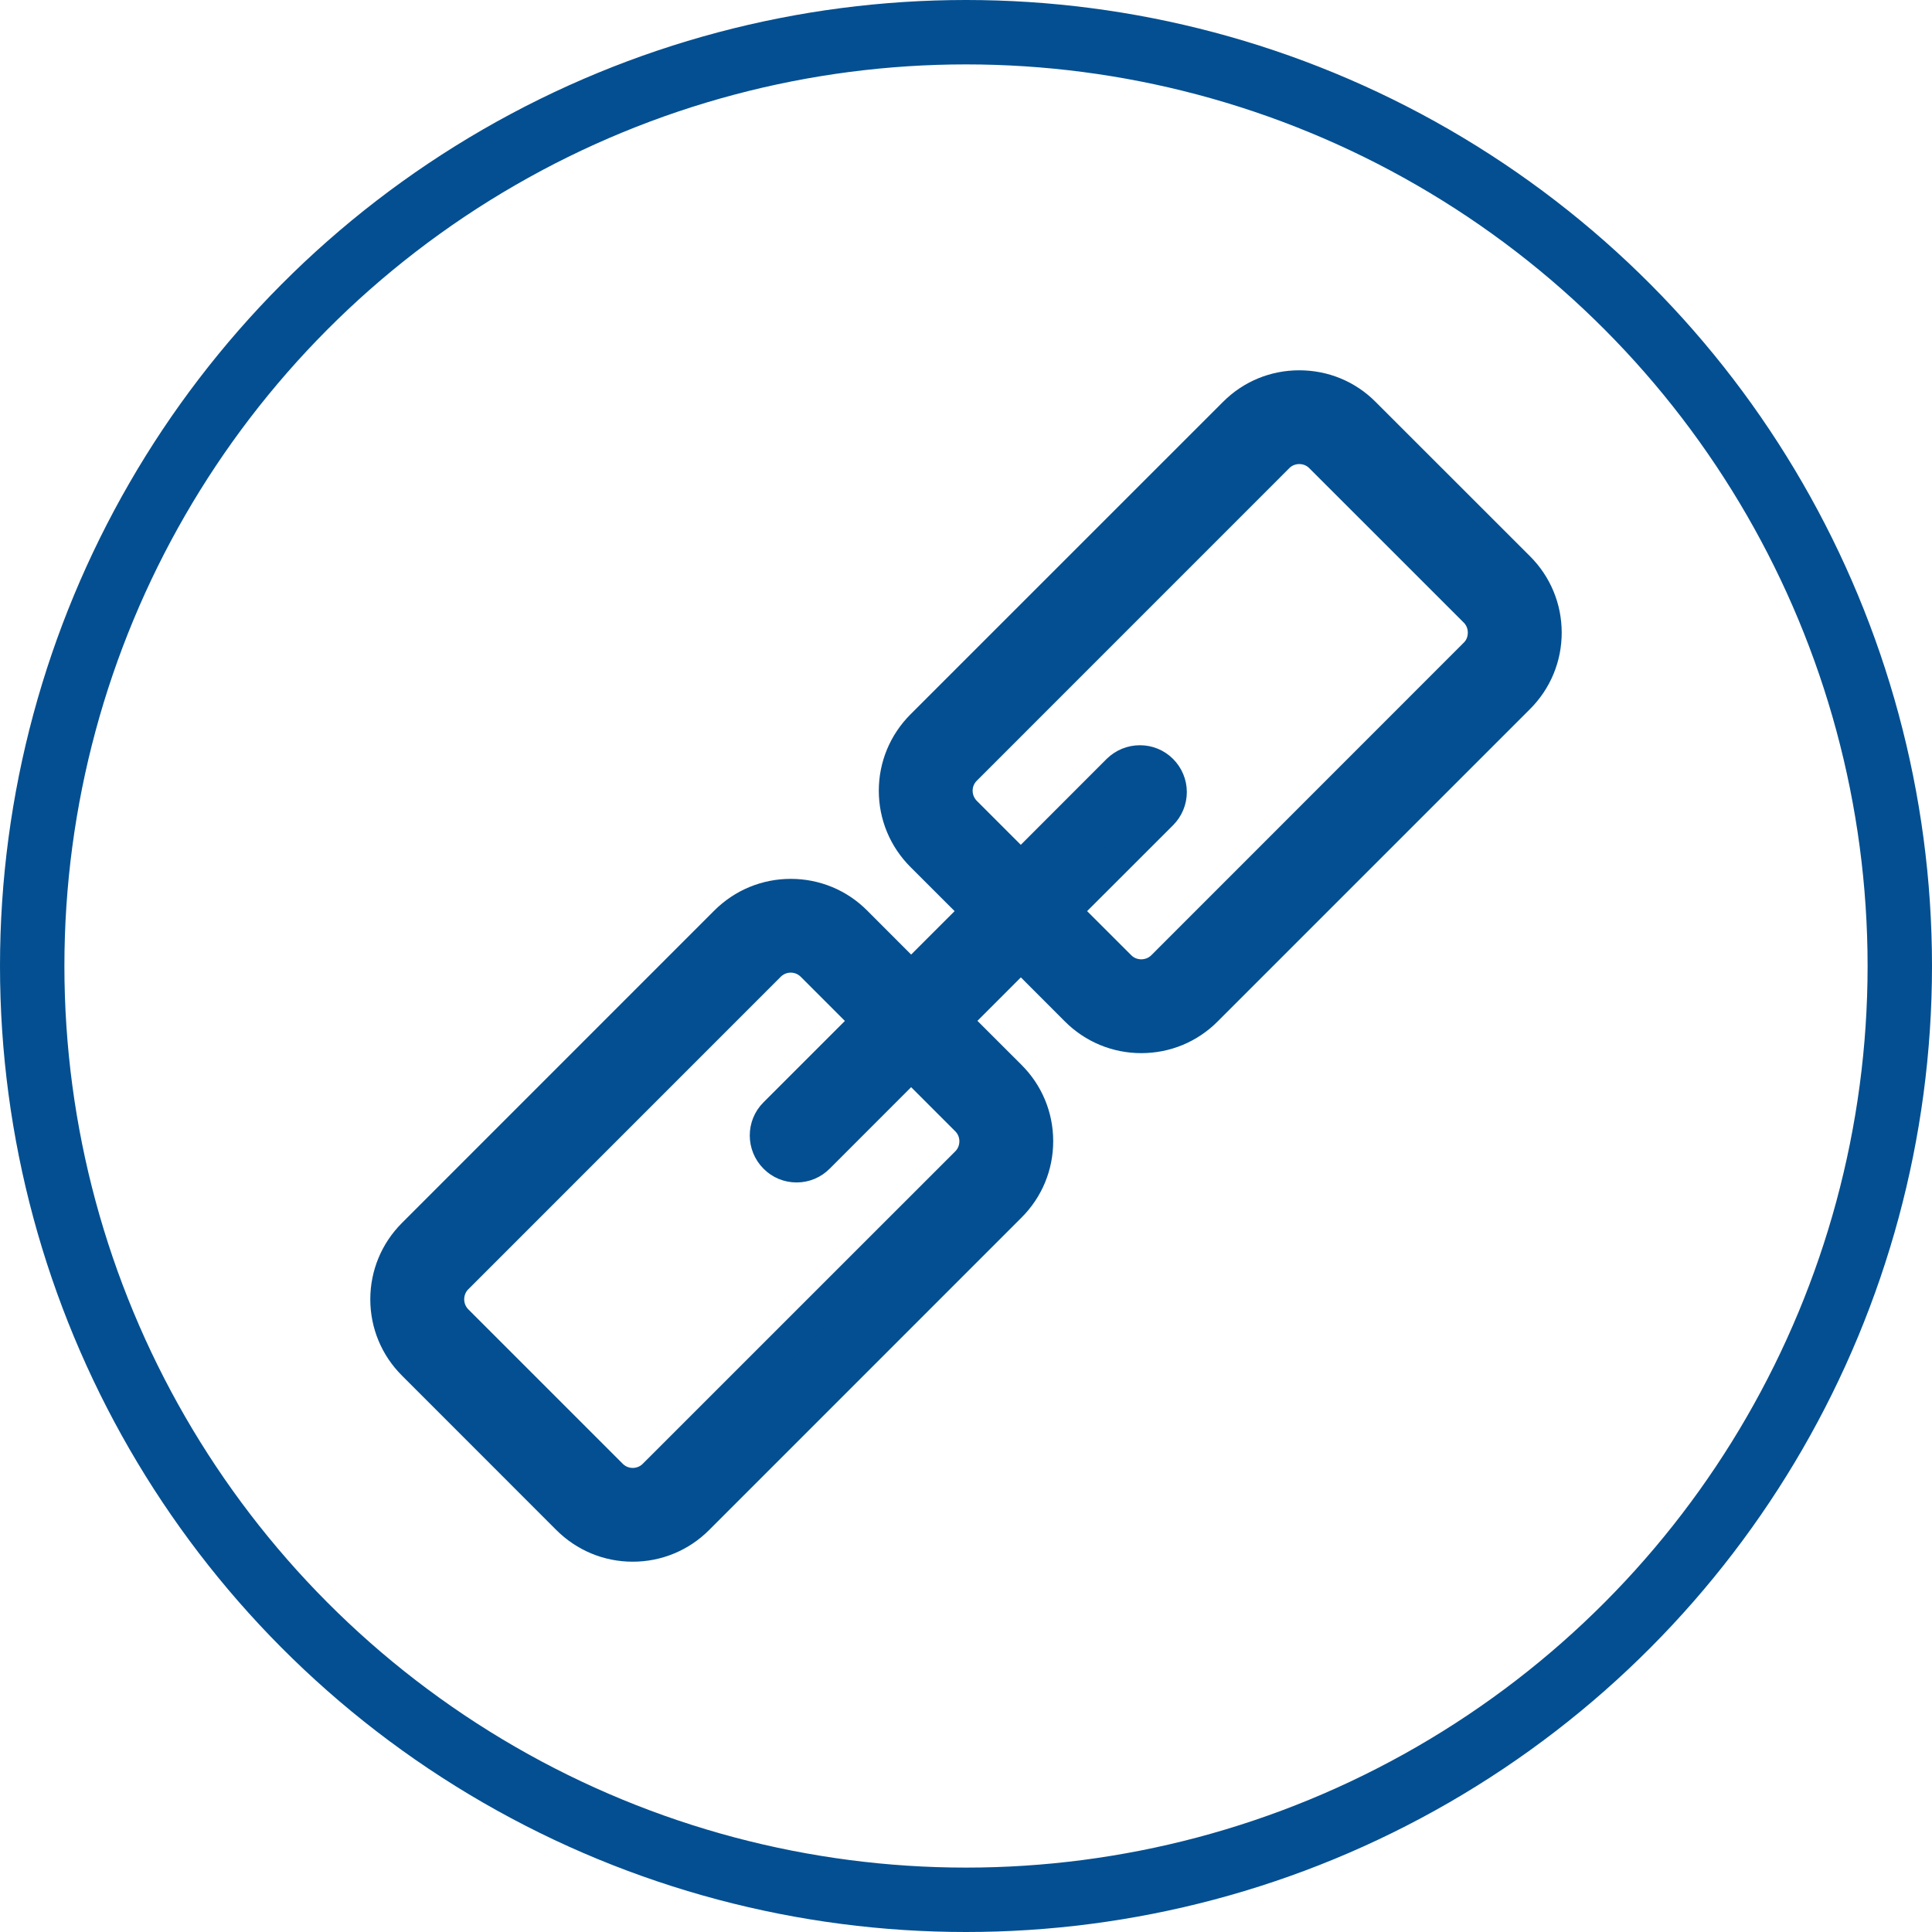 <?xml version="1.0" encoding="UTF-8"?>
<svg width="30px" height="30px" viewBox="0 0 30 30" version="1.1" xmlns="http://www.w3.org/2000/svg" xmlns:xlink="http://www.w3.org/1999/xlink">
    <title>Icon/Share/Link</title>
    <g id="Page-1" stroke="none" stroke-width="1" fill="none" fill-rule="evenodd">
        <g id="Product_cut_image" transform="translate(-200, -449)" stroke="#034F91">
            <g id="Group-30" transform="translate(200, 449)">
                <g id="6414472991579780456" transform="translate(6, 6)" fill="#034F91" fill-rule="nonzero" stroke-width="0.5">
                    <path d="M3.825,18 C3.444,18 3.086,17.851 2.816,17.582 L0.419,15.184 C0.149,14.915 0,14.556 0,14.176 C0,13.795 0.149,13.436 0.419,13.166 L5.27,8.314 C5.541,8.045 5.899,7.897 6.279,7.897 C6.66,7.897 7.019,8.045 7.287,8.314 L8.148,9.176 L9.177,8.148 L8.315,7.287 C8.046,7.018 7.896,6.659 7.896,6.278 C7.896,5.897 8.046,5.539 8.315,5.269 L13.167,0.418 C13.435,0.148 13.794,0 14.175,0 C14.557,0 14.915,0.147 15.184,0.418 L17.582,2.815 C17.851,3.084 18,3.442 18,3.824 C18,4.205 17.851,4.564 17.582,4.833 L12.73,9.685 C12.461,9.955 12.103,10.103 11.721,10.103 C11.342,10.103 10.983,9.955 10.713,9.685 L9.852,8.823 L8.824,9.852 L9.685,10.712 C9.956,10.982 10.104,11.34 10.104,11.72 C10.104,12.101 9.956,12.46 9.685,12.73 L4.835,17.581 C4.565,17.851 4.206,18 3.825,18 L3.825,18 Z M6.279,8.853 C6.206,8.853 6.067,8.871 5.947,8.99 L1.095,13.843 C0.976,13.962 0.958,14.103 0.958,14.176 C0.958,14.248 0.976,14.388 1.095,14.508 L3.493,16.906 C3.613,17.026 3.753,17.044 3.825,17.044 C3.897,17.044 4.038,17.026 4.158,16.906 L9.01,12.055 C9.13,11.935 9.147,11.795 9.147,11.721 C9.147,11.649 9.13,11.51 9.01,11.39 L8.148,10.528 L6.707,11.97 C6.617,12.061 6.497,12.111 6.37,12.111 C6.241,12.111 6.121,12.061 6.032,11.97 C5.846,11.783 5.846,11.48 6.031,11.295 L7.473,9.853 L6.612,8.992 C6.491,8.871 6.351,8.853 6.279,8.853 L6.279,8.853 Z M11.701,5.822 C11.828,5.822 11.948,5.871 12.038,5.961 C12.128,6.051 12.179,6.172 12.179,6.299 C12.179,6.427 12.128,6.547 12.039,6.637 L10.527,8.148 L11.389,9.009 C11.509,9.129 11.648,9.146 11.721,9.146 C11.794,9.146 11.934,9.129 12.054,9.01 L16.905,4.157 C17.026,4.038 17.042,3.897 17.042,3.824 C17.042,3.751 17.026,3.612 16.906,3.491 L14.508,1.094 C14.388,0.973 14.248,0.956 14.175,0.956 C14.103,0.956 13.962,0.973 13.842,1.094 L8.992,5.945 C8.871,6.065 8.853,6.205 8.853,6.278 C8.853,6.351 8.871,6.49 8.99,6.611 L9.851,7.472 L11.361,5.961 C11.454,5.871 11.573,5.822 11.701,5.822 L11.701,5.822 Z" id="Shape"></path>
                </g>
                <circle id="Oval" cx="15" cy="15" r="14.5"></circle>
            </g>
        </g>
    </g>
</svg>